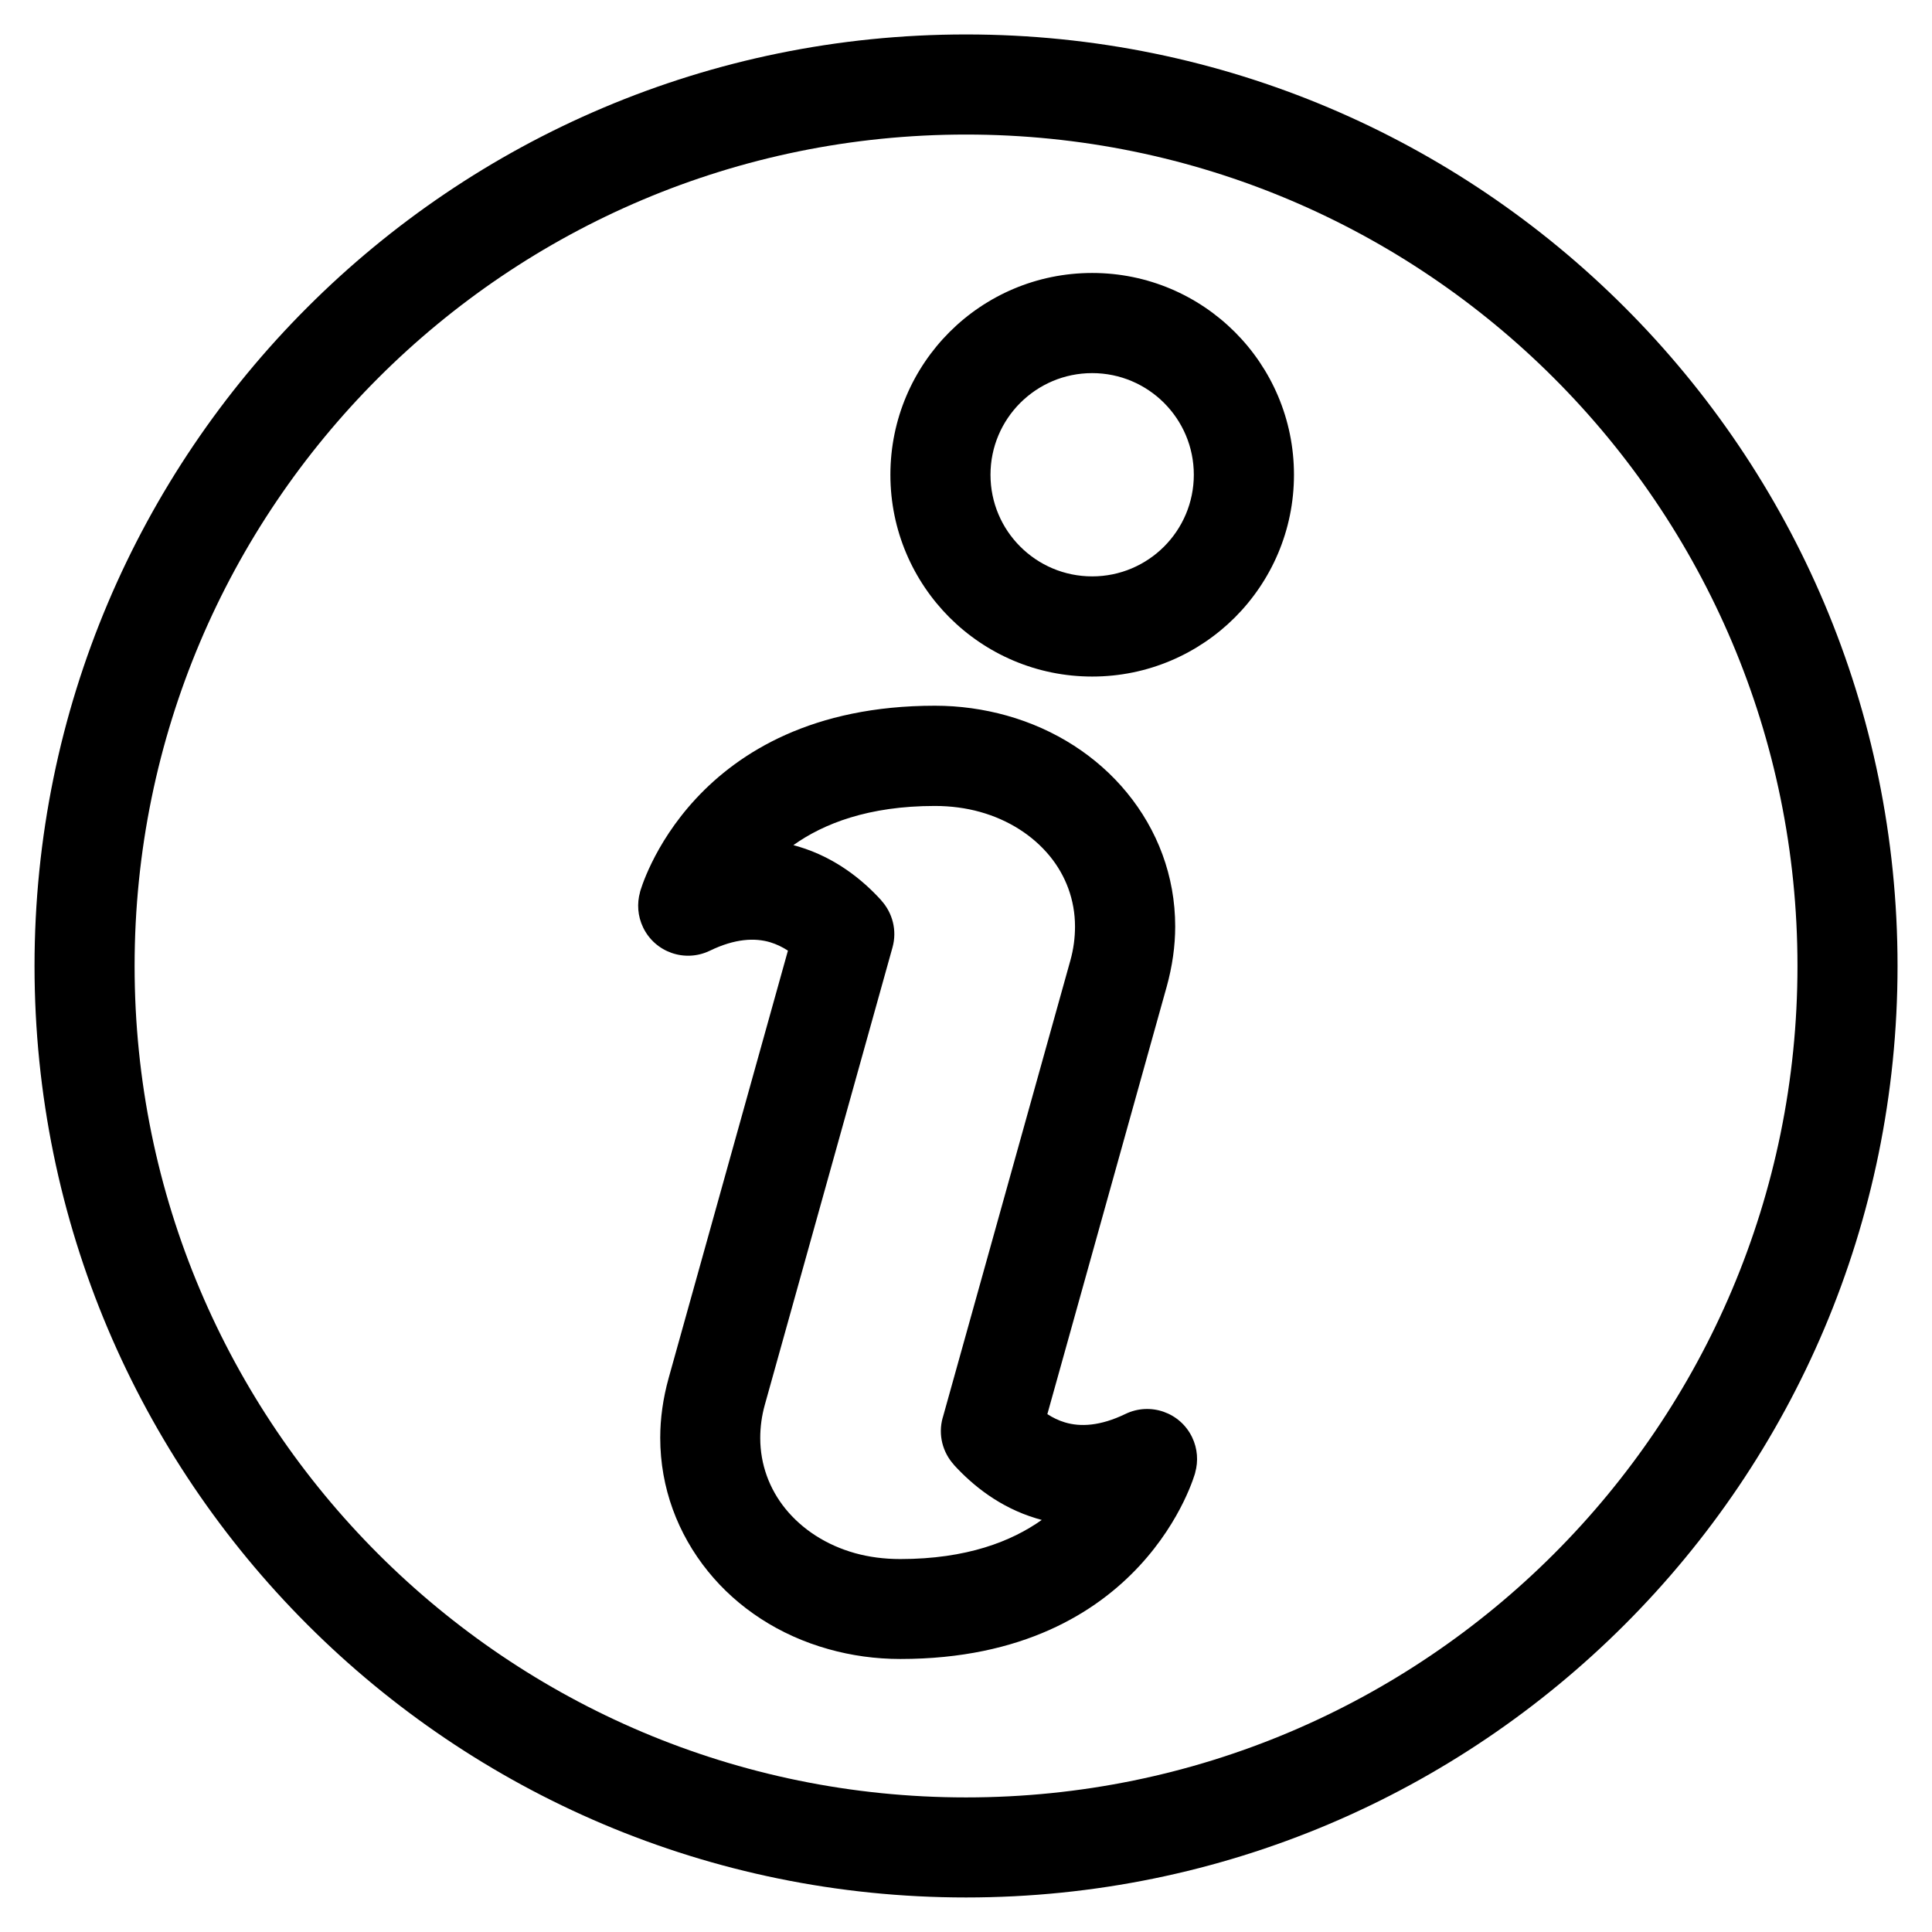 <?xml version="1.0" encoding="UTF-8"?>
<!-- Uploaded to: ICON Repo, www.iconrepo.com, Generator: ICON Repo Mixer Tools -->
<svg fill="#000000" width="800px" height="800px" version="1.1" viewBox="144 144 512 512" xmlns="http://www.w3.org/2000/svg">
 <path d="m453.15 405.6-31.59 113.16c1.422 0.922 2.977 1.691 4.672 2.191 4.066 1.223 9.324 0.996 16.02-2.238 6.574-3.176 14.496-0.422 17.668 6.168 1.465 3.039 1.664 6.363 0.816 9.371h0.016c-0.031 0.137-13.422 49.395-78.141 49.395-6.606 0-12.984-0.906-19.027-2.602-13.105-3.656-24.152-10.973-31.953-20.617-8.027-9.914-12.664-22.172-12.664-35.398 0-5.094 0.727-10.414 2.238-15.855l31.605-113.25c-1.422-0.922-2.977-1.691-4.672-2.207-4.066-1.223-9.34-1.012-16.035 2.238-6.59 3.176-14.496 0.422-17.668-6.168-1.465-3.039-1.664-6.363-0.816-9.371h-0.016c0.031-0.137 13.422-49.395 78.141-49.395 6.559 0 12.953 0.906 19.016 2.602 12.922 3.613 23.973 10.809 31.848 20.391 8.102 9.855 12.832 22.113 12.832 35.504 0 5.152-0.742 10.52-2.281 16.066zm-53.141-252.47c68.168 0 129.89 27.629 174.55 72.309 44.68 44.68 72.309 106.39 72.309 174.55 0 68.168-27.629 129.89-72.309 174.55-44.68 44.68-106.39 72.309-174.55 72.309-68.168 0-129.89-27.629-174.55-72.309-44.68-44.68-72.309-106.39-72.309-174.55 0-68.168 27.629-129.89 72.309-174.55 44.68-44.68 106.39-72.309 174.55-72.309zm155.8 91.066c-39.871-39.871-94.965-64.539-155.8-64.539-60.852 0-115.93 24.652-155.8 64.539-39.871 39.871-64.539 94.965-64.539 155.8 0 60.852 24.668 115.93 64.539 155.8 39.871 39.871 94.965 64.539 155.8 64.539 60.852 0 115.93-24.668 155.8-64.539 39.871-39.871 64.539-94.965 64.539-155.8 0-60.852-24.668-115.93-64.539-155.8zm-122.37-27.855c14.766 0 28.129 5.984 37.816 15.66 9.672 9.672 15.66 23.051 15.66 37.816s-5.984 28.129-15.66 37.816c-9.688 9.672-23.051 15.66-37.816 15.66s-28.129-5.984-37.816-15.66c-9.672-9.688-15.66-23.051-15.66-37.816s5.984-28.129 15.66-37.816c9.672-9.672 23.051-15.66 37.816-15.66zm19.043 34.43c-4.867-4.867-11.609-7.891-19.043-7.891-7.453 0-14.176 3.023-19.059 7.891-4.867 4.867-7.891 11.609-7.891 19.043 0 7.438 3.008 14.176 7.891 19.043 4.867 4.867 11.609 7.891 19.059 7.891 7.438 0 14.176-3.023 19.043-7.891 4.867-4.867 7.891-11.609 7.891-19.043 0-7.453-3.023-14.176-7.891-19.043zm-58.645 268.93 33.812-121.14c0.848-3.023 1.238-6.047 1.238-9.008 0-7.106-2.481-13.559-6.711-18.711-4.473-5.441-10.883-9.566-18.484-11.684-3.644-1.012-7.664-1.57-11.957-1.57-17.609 0-29.504 4.699-37.484 10.383l1.438 0.406c9.688 2.918 16.914 8.766 21.887 14.254l-0.016 0.016c2.949 3.25 4.219 7.891 2.961 12.426l-33.84 121.22c-0.816 2.918-1.211 5.879-1.211 8.797 0 7.027 2.434 13.496 6.648 18.711 4.445 5.488 10.836 9.672 18.484 11.805 3.644 1.012 7.648 1.559 11.984 1.559 17.609 0 29.504-4.699 37.484-10.367l-1.422-0.406c-9.688-2.902-16.898-8.75-21.887-14.223l0.016-0.016c-2.949-3.25-4.219-7.891-2.961-12.426z"/>
</svg>